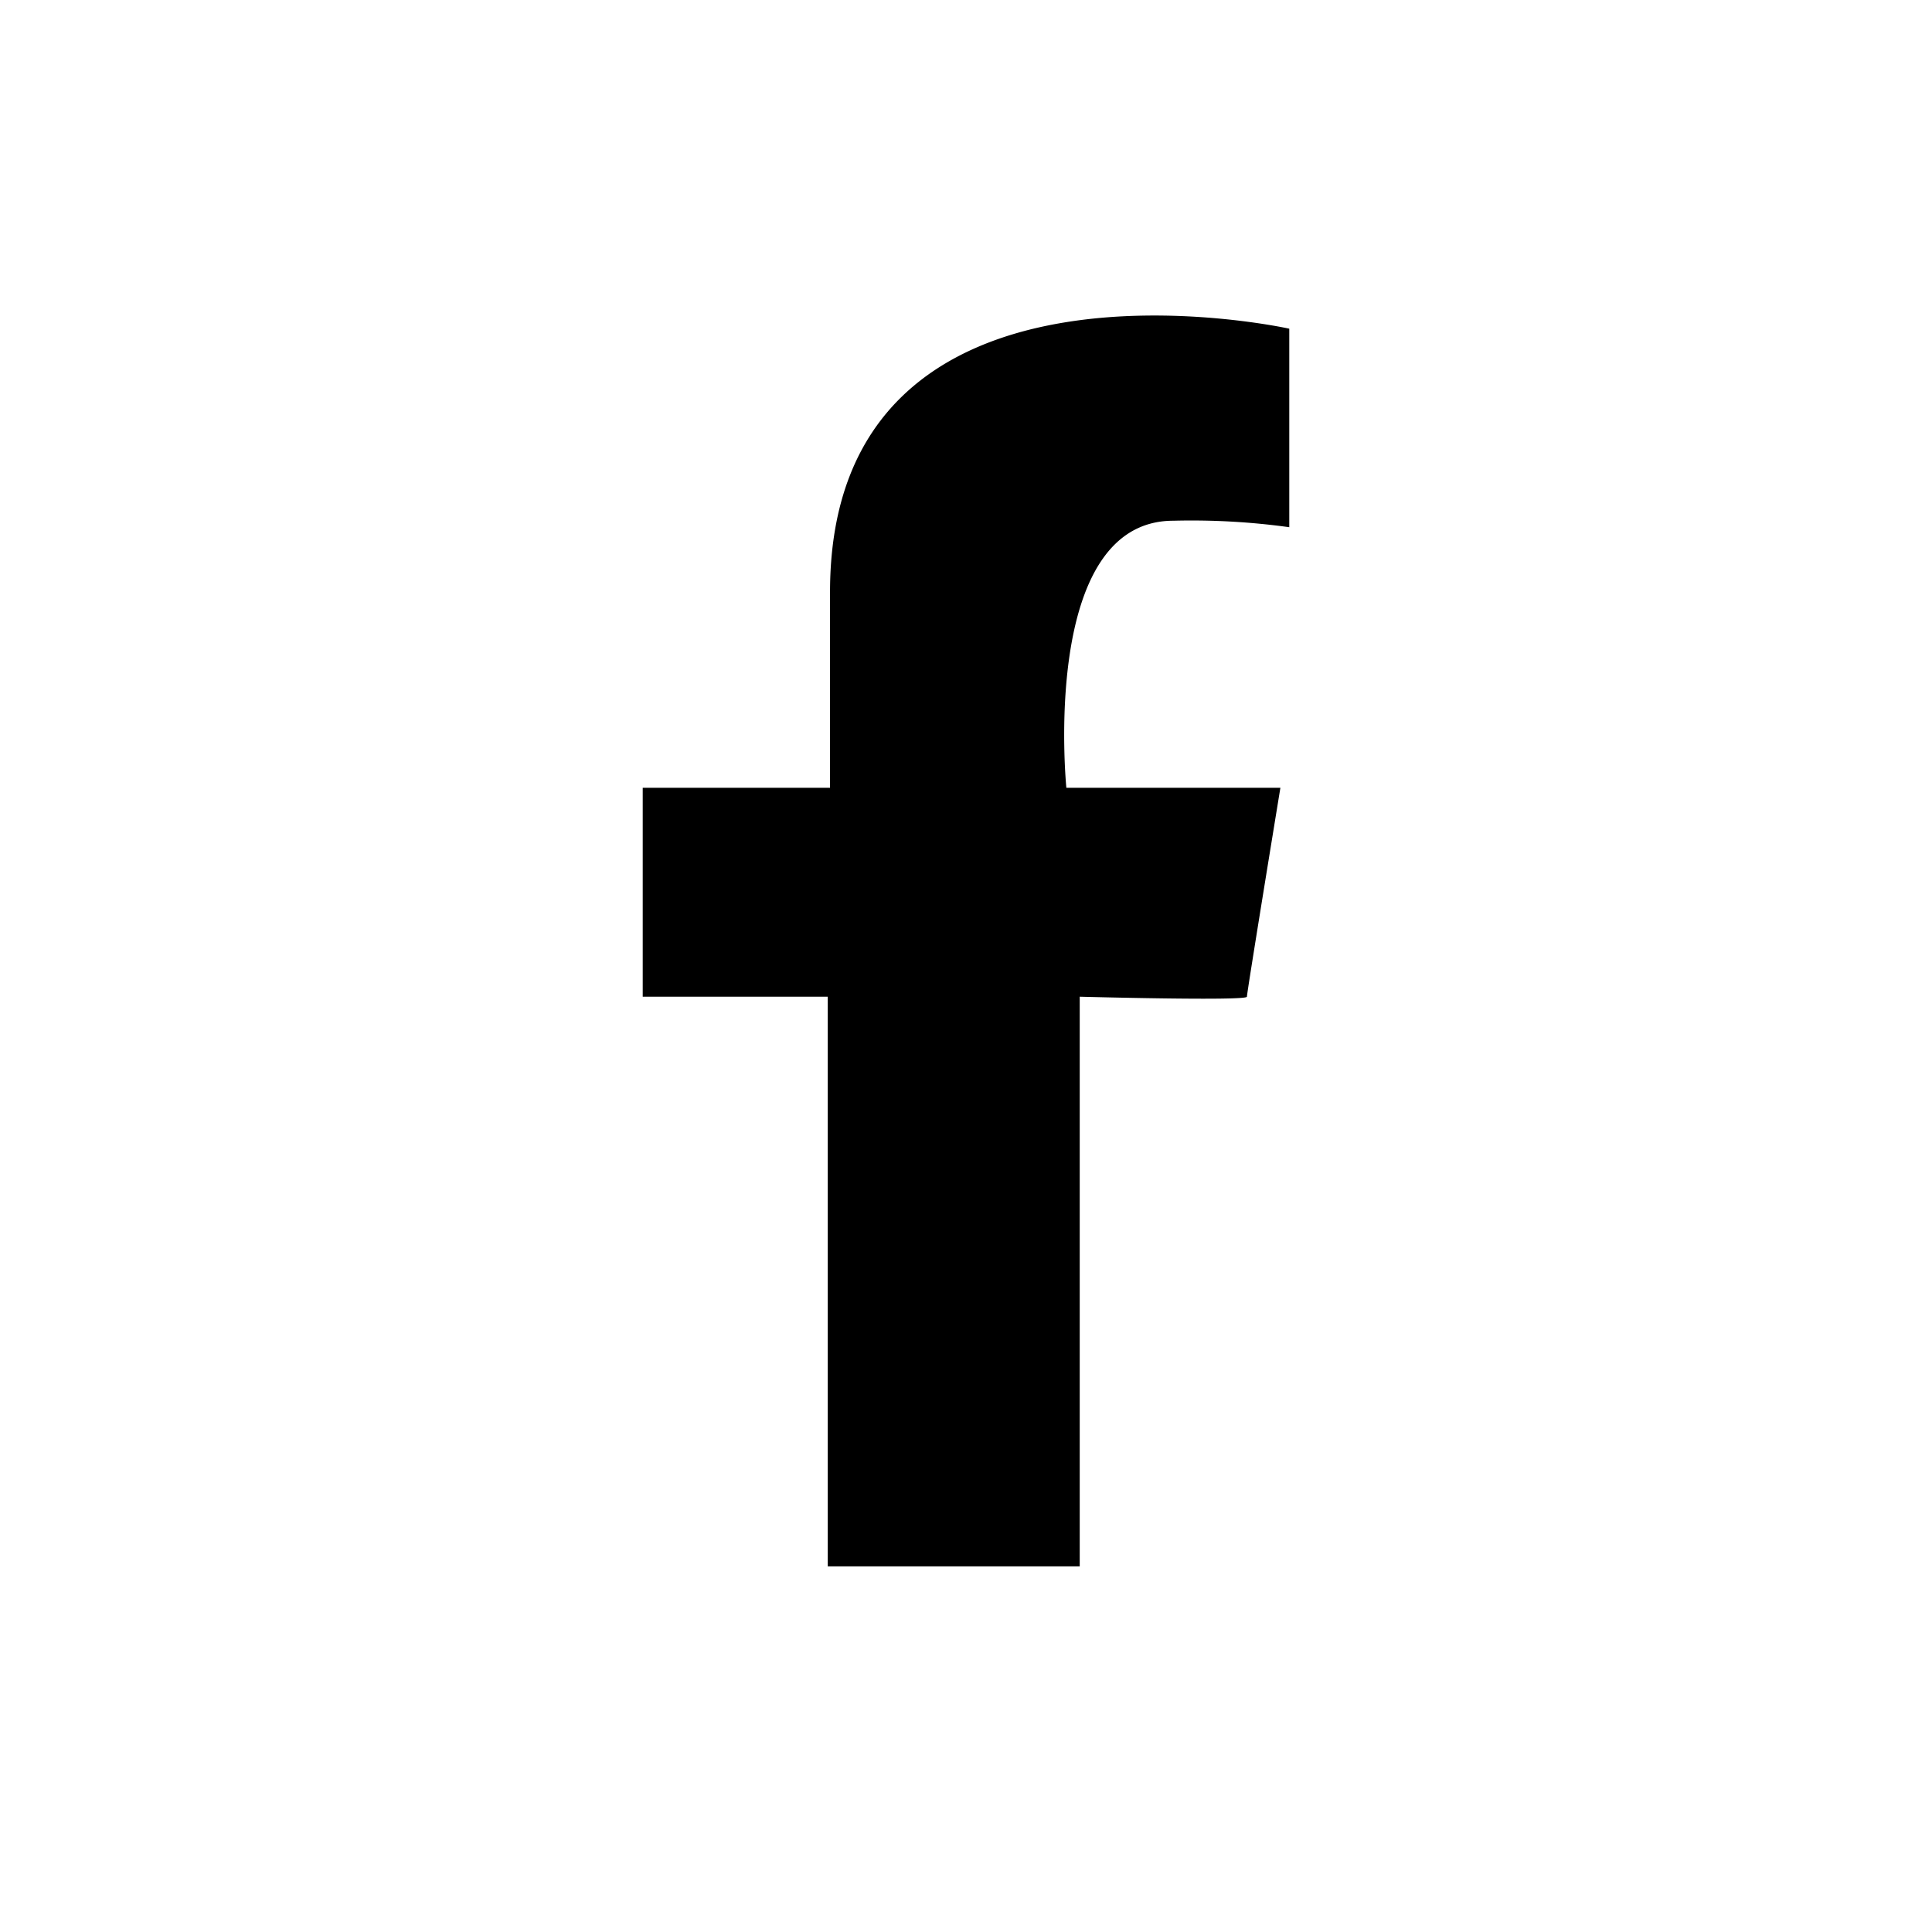 <svg id="Group_146" data-name="Group 146" xmlns="http://www.w3.org/2000/svg" xmlns:xlink="http://www.w3.org/1999/xlink" width="29.789" height="29.789" viewBox="0 0 29.789 29.789">
  <defs>
    <clipPath id="clip-path">
      <rect id="Rectangle_36" data-name="Rectangle 36" width="9.969" height="19.283" fill="none"/>
    </clipPath>
  </defs>
  <rect id="Rectangle_35" data-name="Rectangle 35" width="29.789" height="29.789" transform="translate(0)" fill="#fff"/>
  <g id="Group_46" data-name="Group 46" transform="translate(9.91 4.868)">
    <g id="Group_45" data-name="Group 45" transform="translate(0)" clip-path="url(#clip-path)">
      <path id="Path_25" data-name="Path 25" d="M9.969,3.264V.2S2.888-1.377,2.888,4.261V7.279H0V10.5H2.853v8.783H6.738V10.5s2.578.069,2.578,0,.516-3.221.516-3.221h-3.3s-.412-4.118,1.65-4.118a11,11,0,0,1,1.788.1" transform="translate(0 0)"/>
    </g>
  </g>
</svg>
